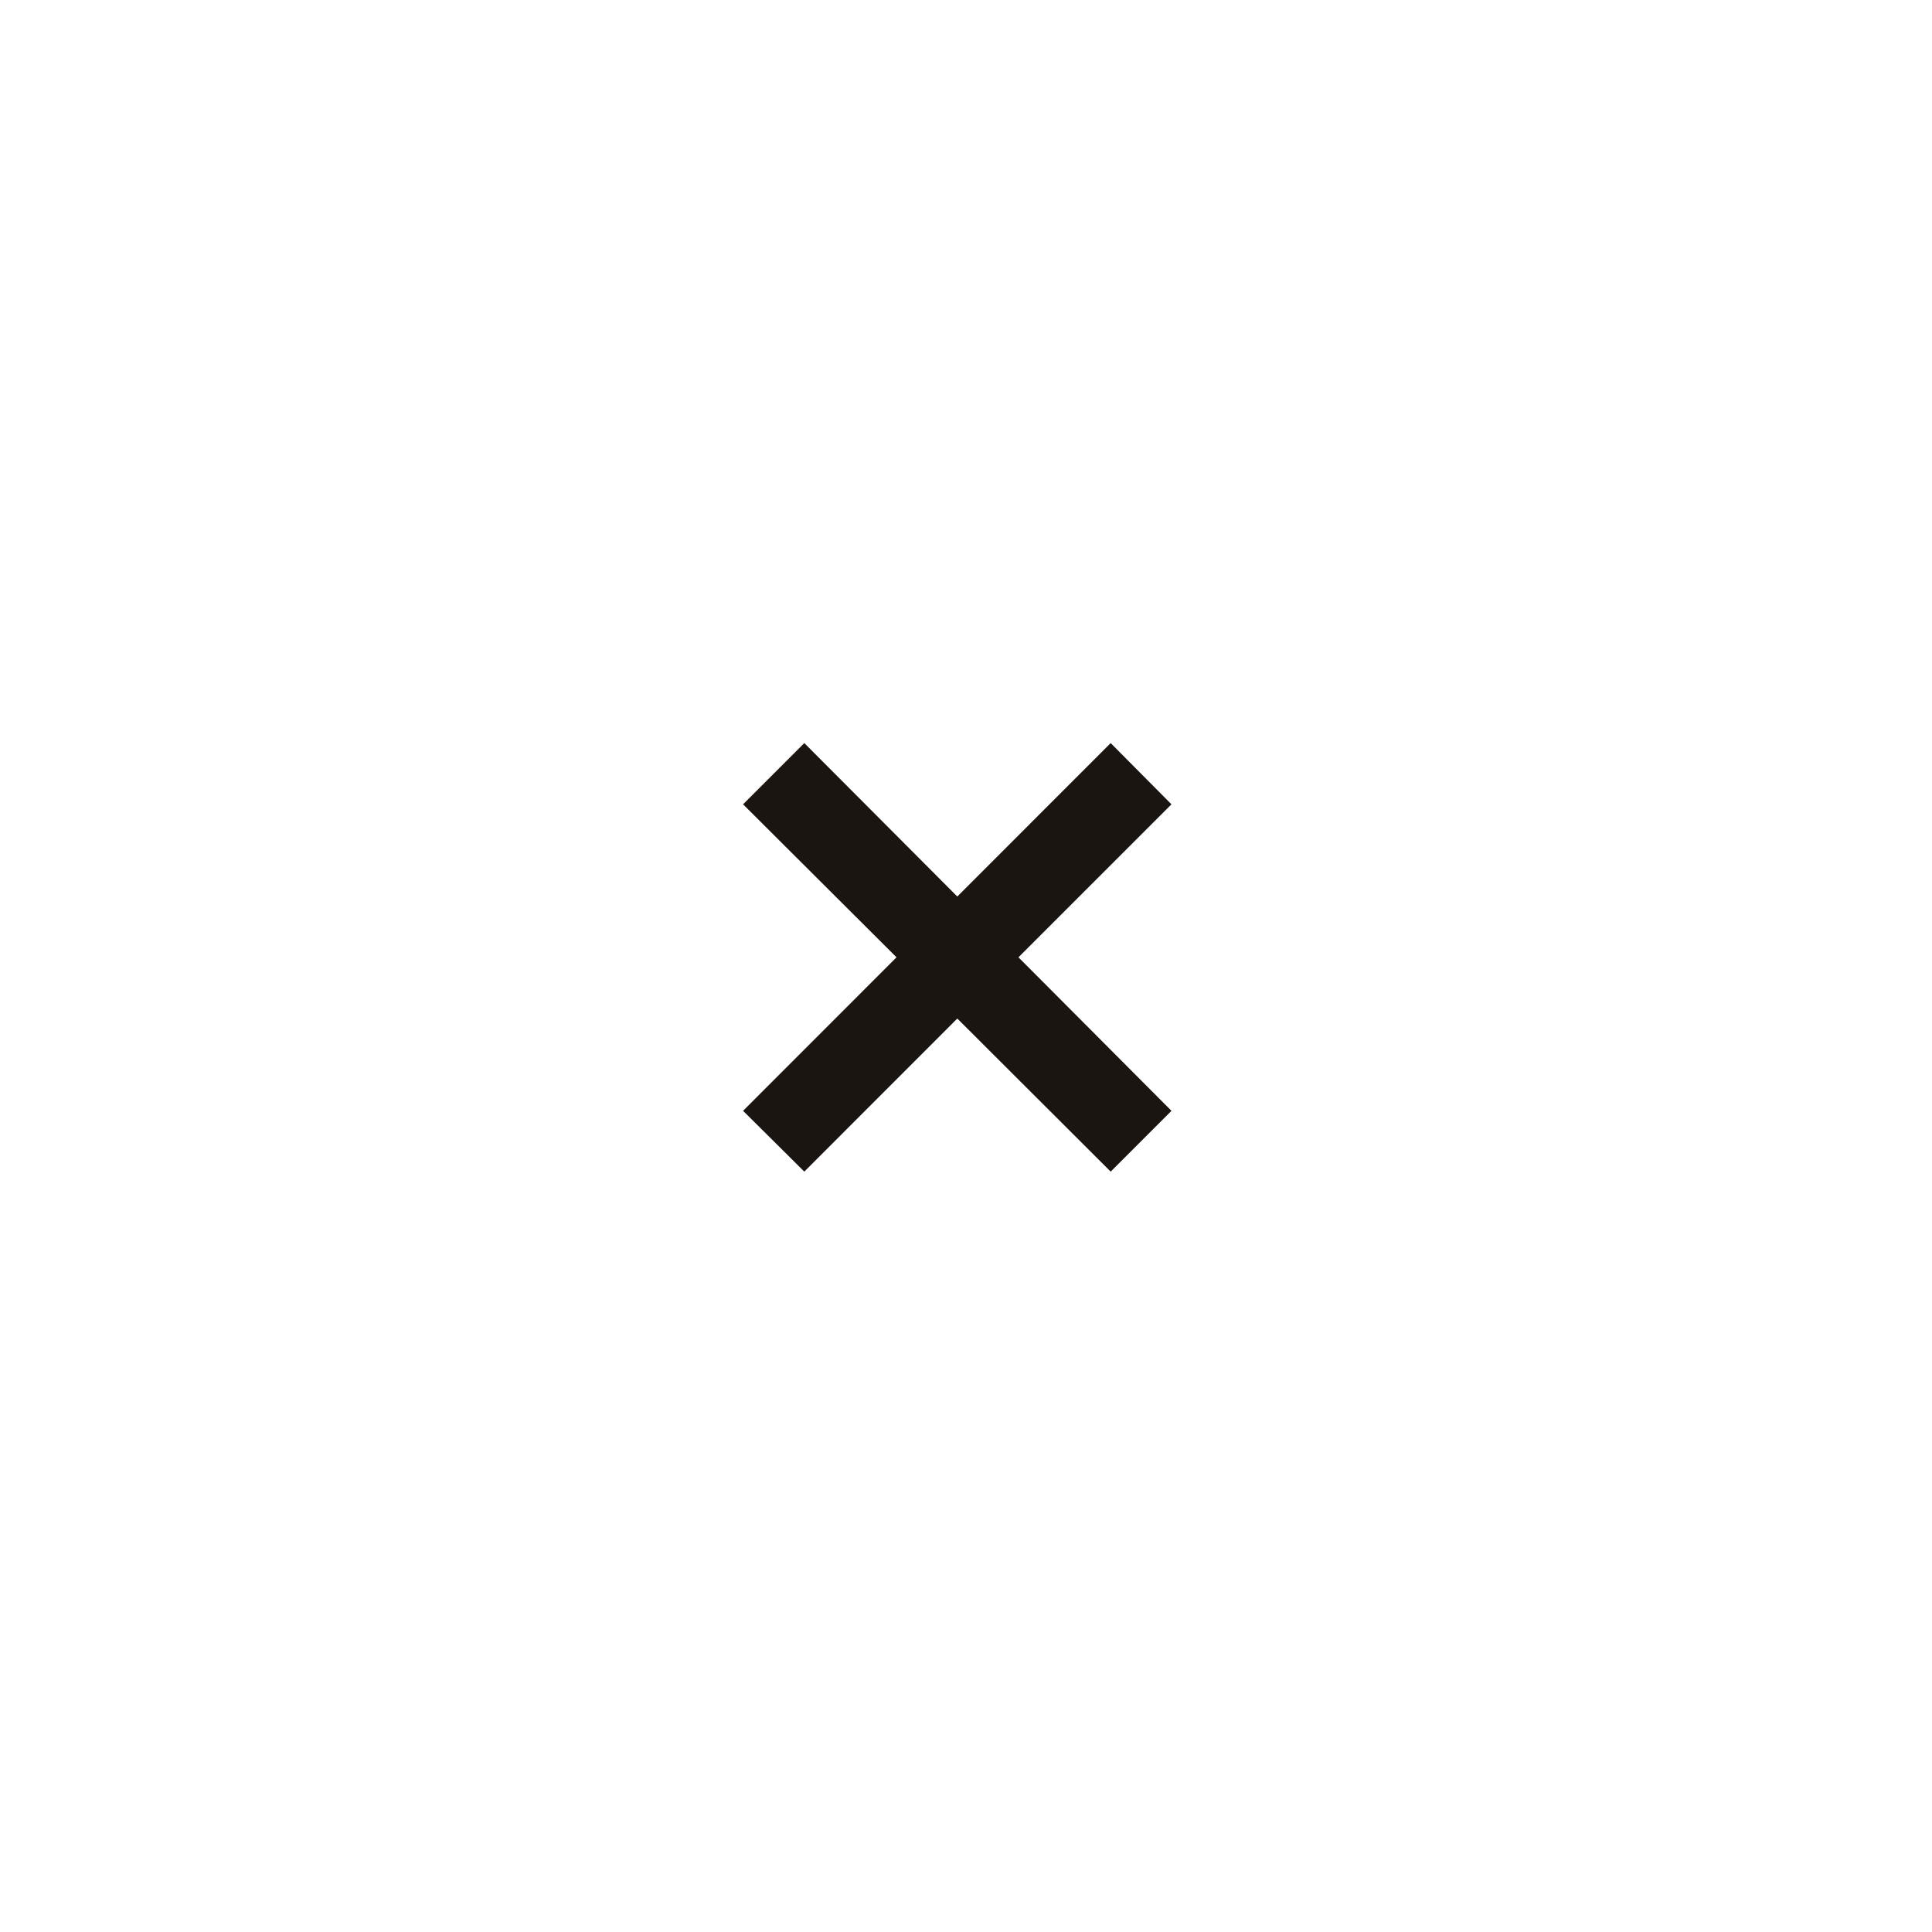 <svg width="26" height="26" viewBox="0 0 26 26" fill="none" xmlns="http://www.w3.org/2000/svg">
<path d="M15.765 10.824L14.947 10L12.883 12.065L10.824 10L10 10.824L12.065 12.883L10 14.949L10.824 15.767L12.883 13.707L14.947 15.767L15.765 14.949L13.706 12.883L15.765 10.824Z" fill="#1B1511"/>
</svg>
